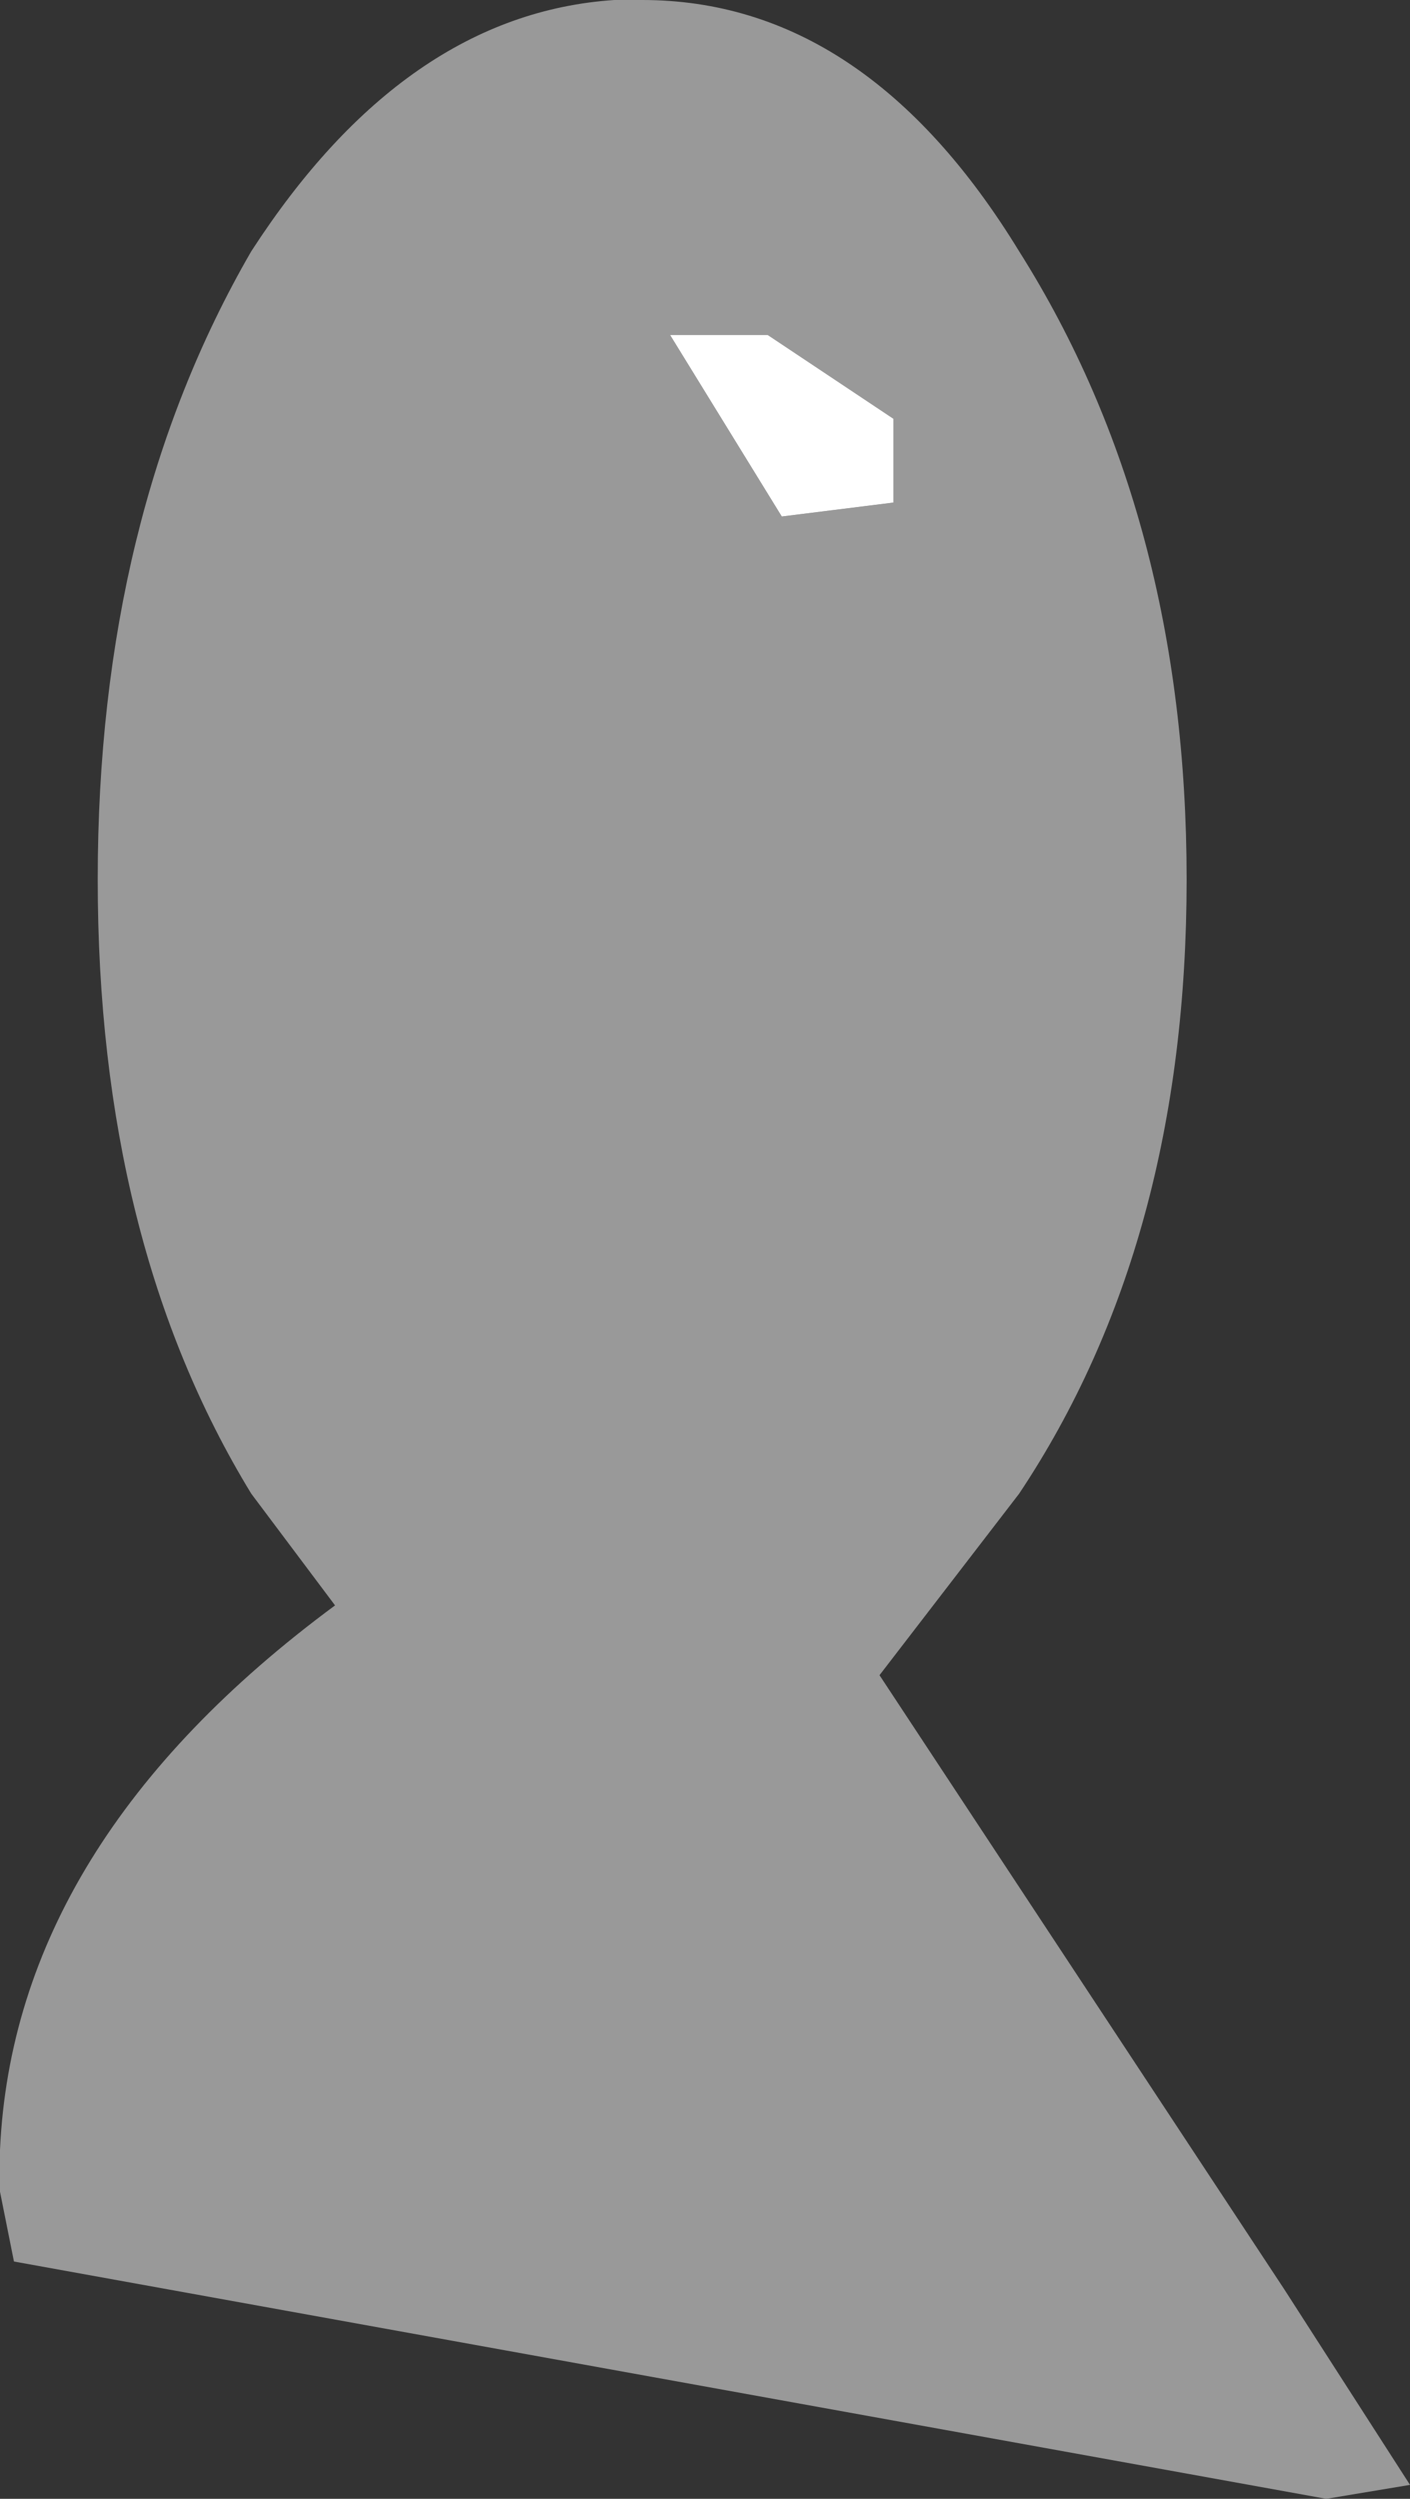 <?xml version="1.0" encoding="UTF-8" standalone="no"?>
<svg xmlns:xlink="http://www.w3.org/1999/xlink" height="8.95px" width="5.05px" xmlns="http://www.w3.org/2000/svg">
  <rect width="100%" height="100%" fill="#333333" stroke="none"/>
  <g transform="matrix(1.0, 0.0, 0.0, 1.0, 2.5, 4.45)">
    <path d="M1.15 -3.55 Q1.75 -2.6 1.75 -1.3 1.75 0.0 1.15 0.9 L0.65 1.55 2.1 3.75 2.55 4.45 2.25 4.5 -2.45 3.65 -2.5 3.4 -2.5 3.25 Q-2.45 2.15 -1.3 1.3 L-1.6 0.9 Q-2.15 0.0 -2.15 -1.3 -2.15 -2.6 -1.6 -3.55 -1.05 -4.4 -0.3 -4.45 L-0.2 -4.45 Q0.6 -4.45 1.15 -3.55 M0.25 -3.25 L-0.1 -3.25 0.3 -2.6 0.7 -2.65 0.7 -2.95 0.25 -3.25" fill="#999999" fill-rule="evenodd" stroke="none"/>
    <path d="M0.25 -3.25 L0.7 -2.95 0.7 -2.65 0.3 -2.6 -0.1 -3.25 0.25 -3.25" fill="#ffffff" fill-rule="evenodd" stroke="none"/>
  </g>
</svg>
